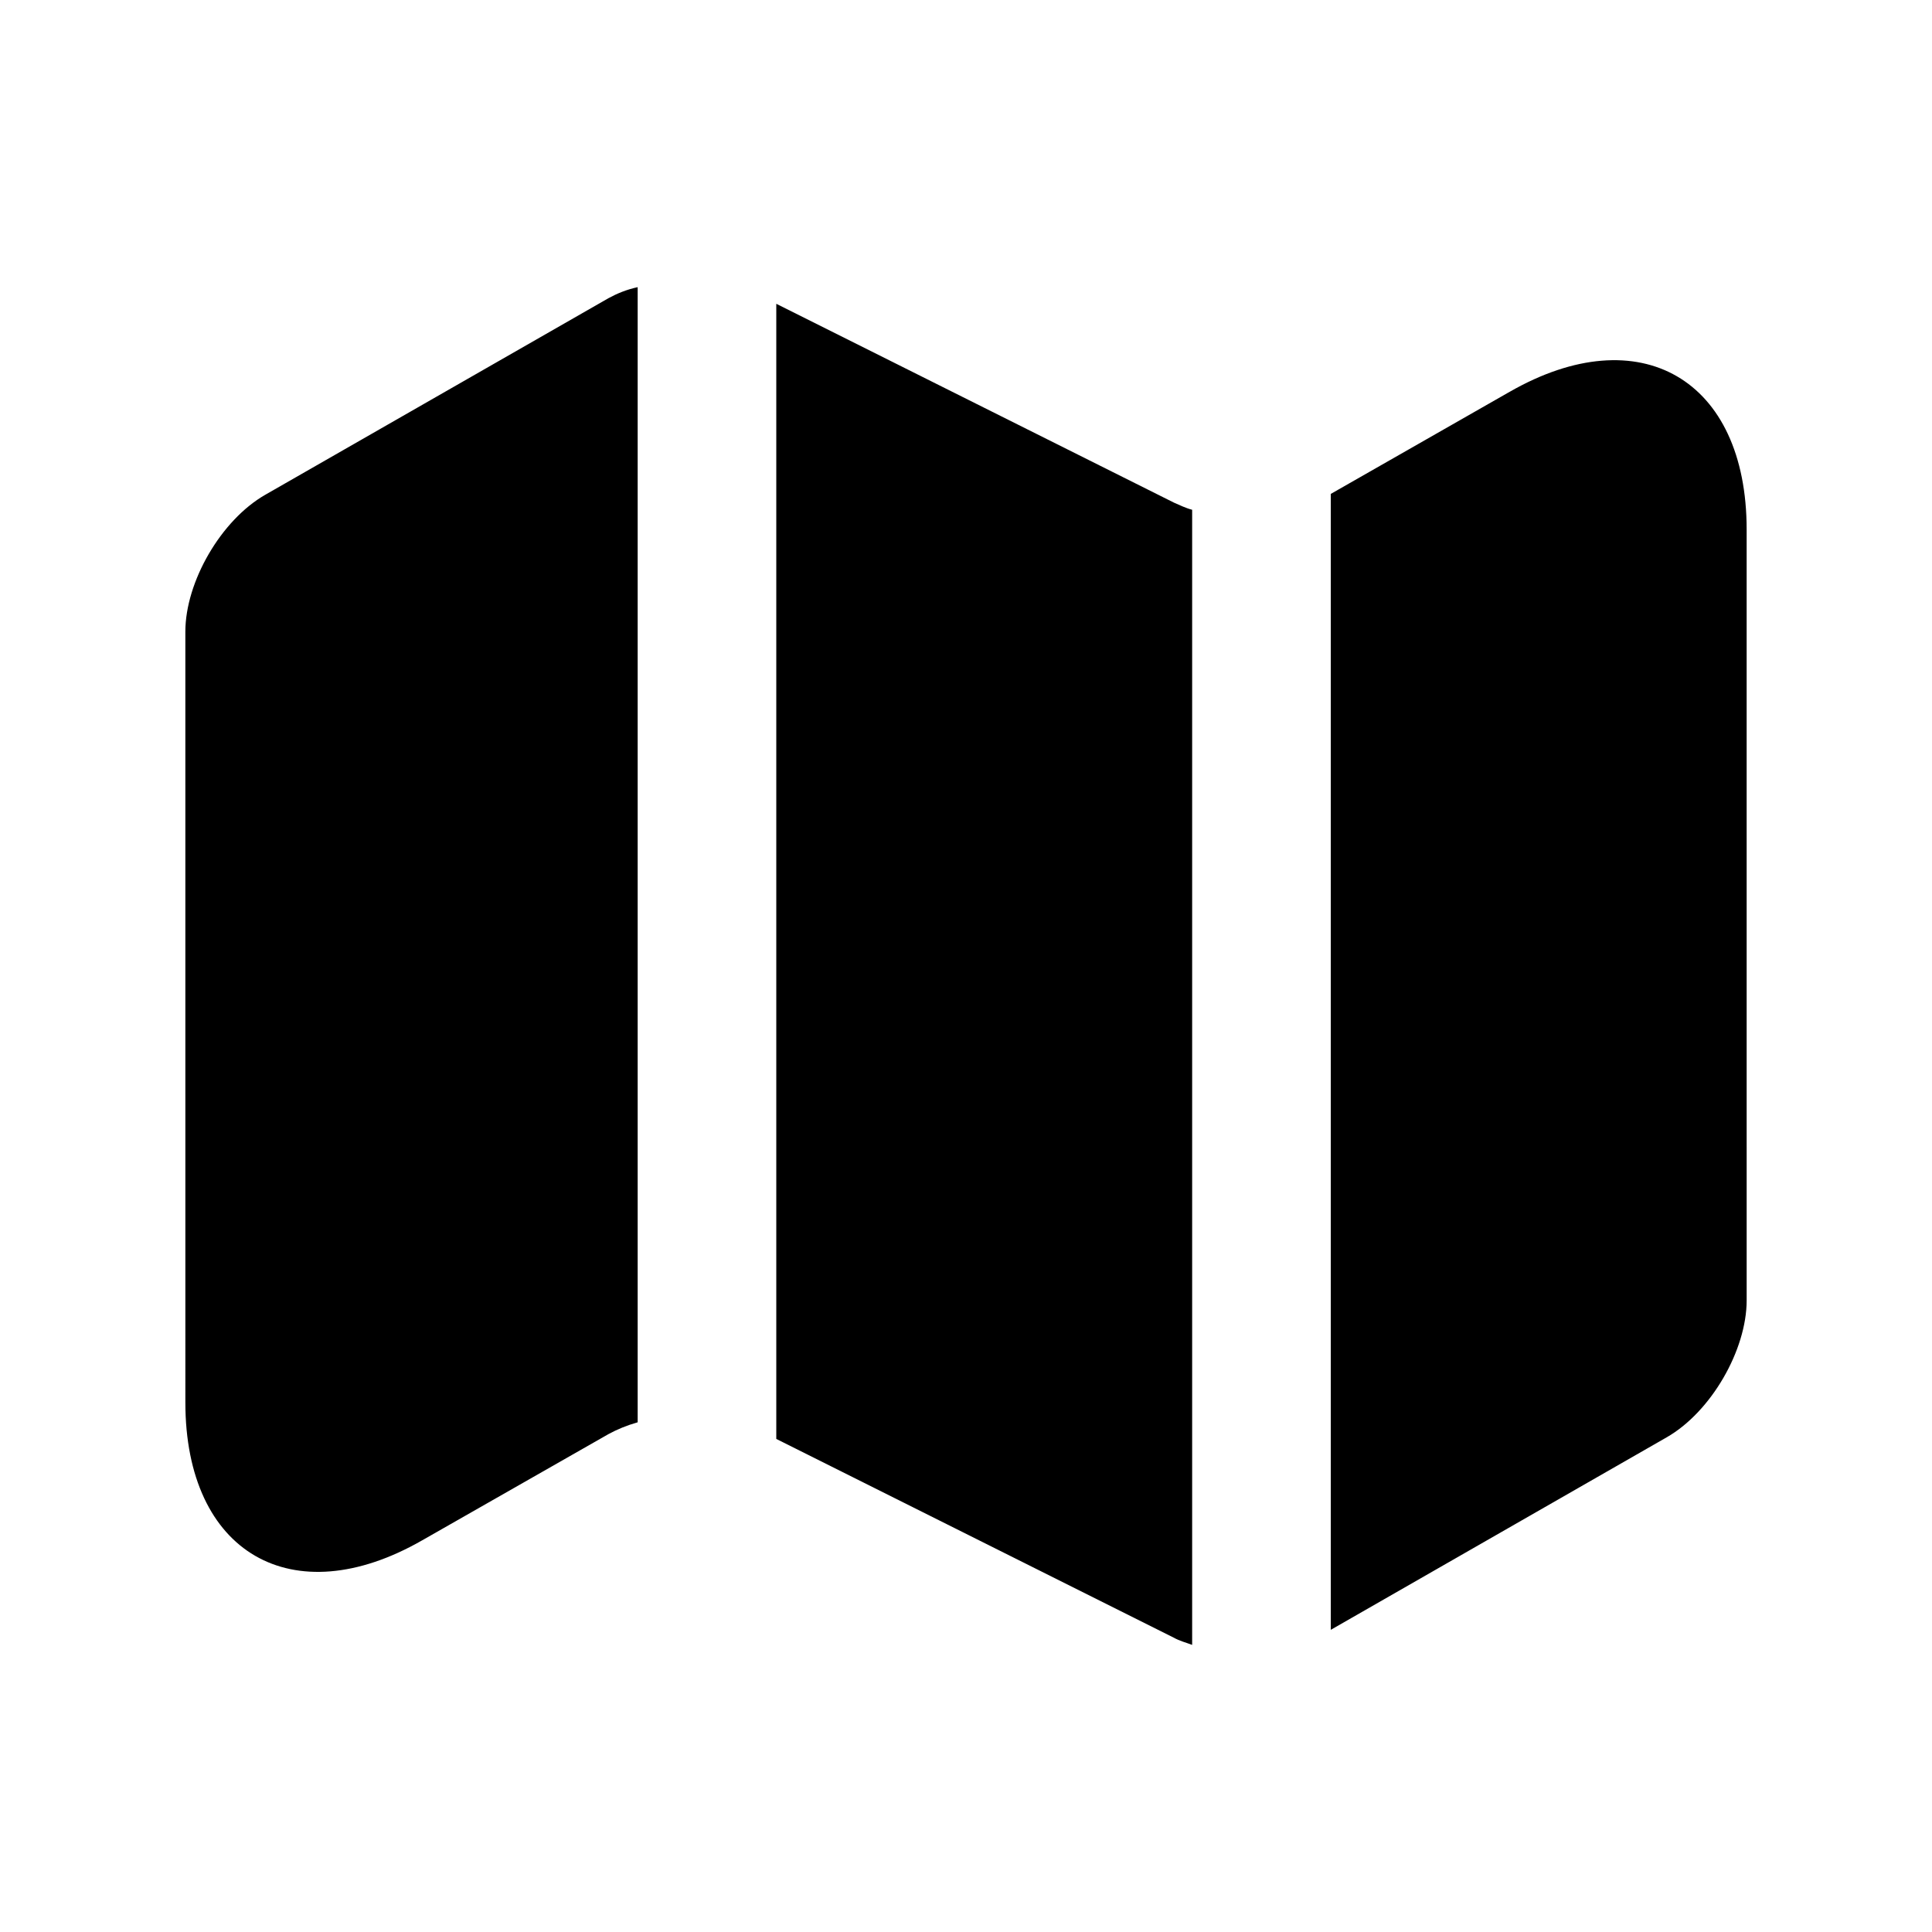 <?xml version="1.0" encoding="UTF-8"?>
<!-- The Best Svg Icon site in the world: iconSvg.co, Visit us! https://iconsvg.co -->
<svg fill="#000000" width="800px" height="800px" version="1.1" viewBox="144 144 512 512" xmlns="http://www.w3.org/2000/svg">
 <path d="m305.22 223.04c2.309-1.258 4.828-2.309 7.769-2.938v300.82c-2.938 0.84-5.457 1.887-7.766 3.148l-49.332 28.129c-34.426 19.734-62.766 3.359-62.766-36.527l-0.004-204.25c0-13.227 9.445-29.598 21.203-36.316zm44.504 1.469v300.82l105.38 52.691c1.469 0.84 3.148 1.258 4.828 1.891v-300.82c-1.68-0.422-3.359-1.258-4.828-1.891zm194.39 23.301-47.441 27.082v301.03l89.008-51.012c11.754-6.719 21.203-23.094 21.203-36.316l-0.004-204.25c0-39.887-28.34-56.258-62.766-36.527z"/>
</svg>